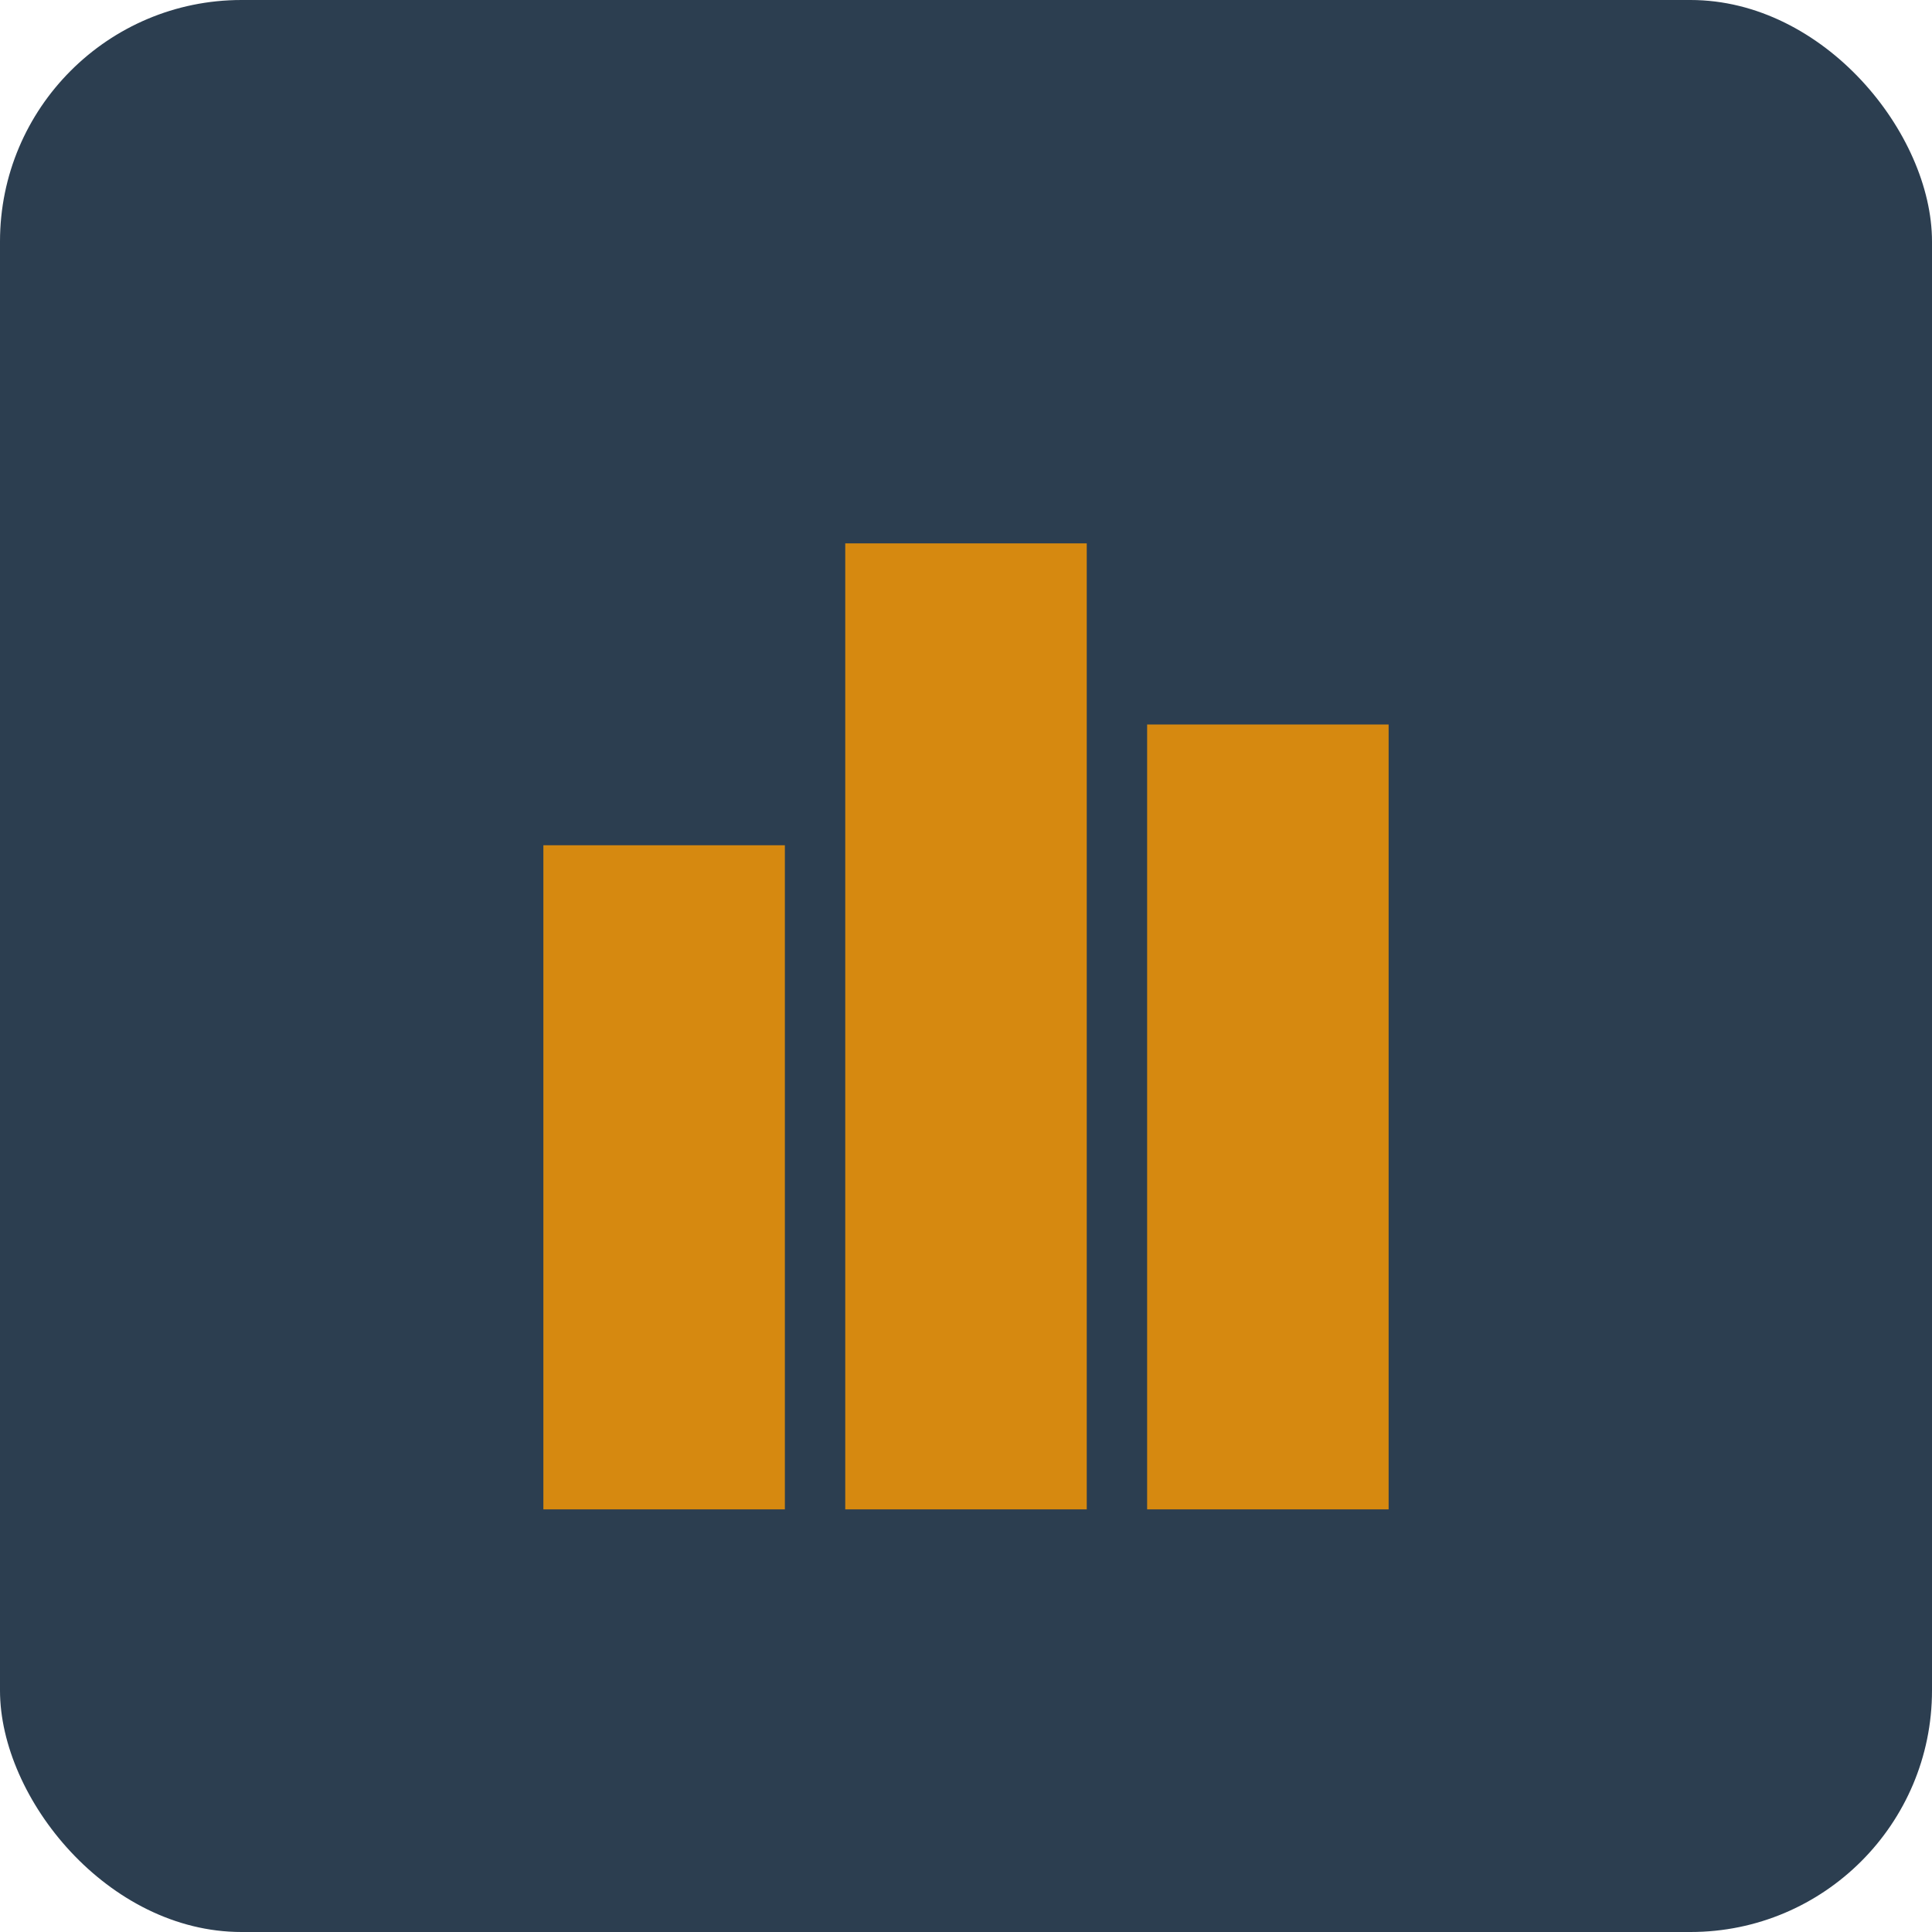 <svg width="64" height="64" viewBox="0 0 64 64" fill="none" xmlns="http://www.w3.org/2000/svg">
  <rect width="64" height="64" rx="8" fill="#2C3E50"/>
  <rect x="18" y="28" width="8" height="22" fill="#D68910"/>
  <rect x="28" y="18" width="8" height="32" fill="#D68910"/>
  <rect x="38" y="24" width="8" height="26" fill="#D68910"/>
</svg>